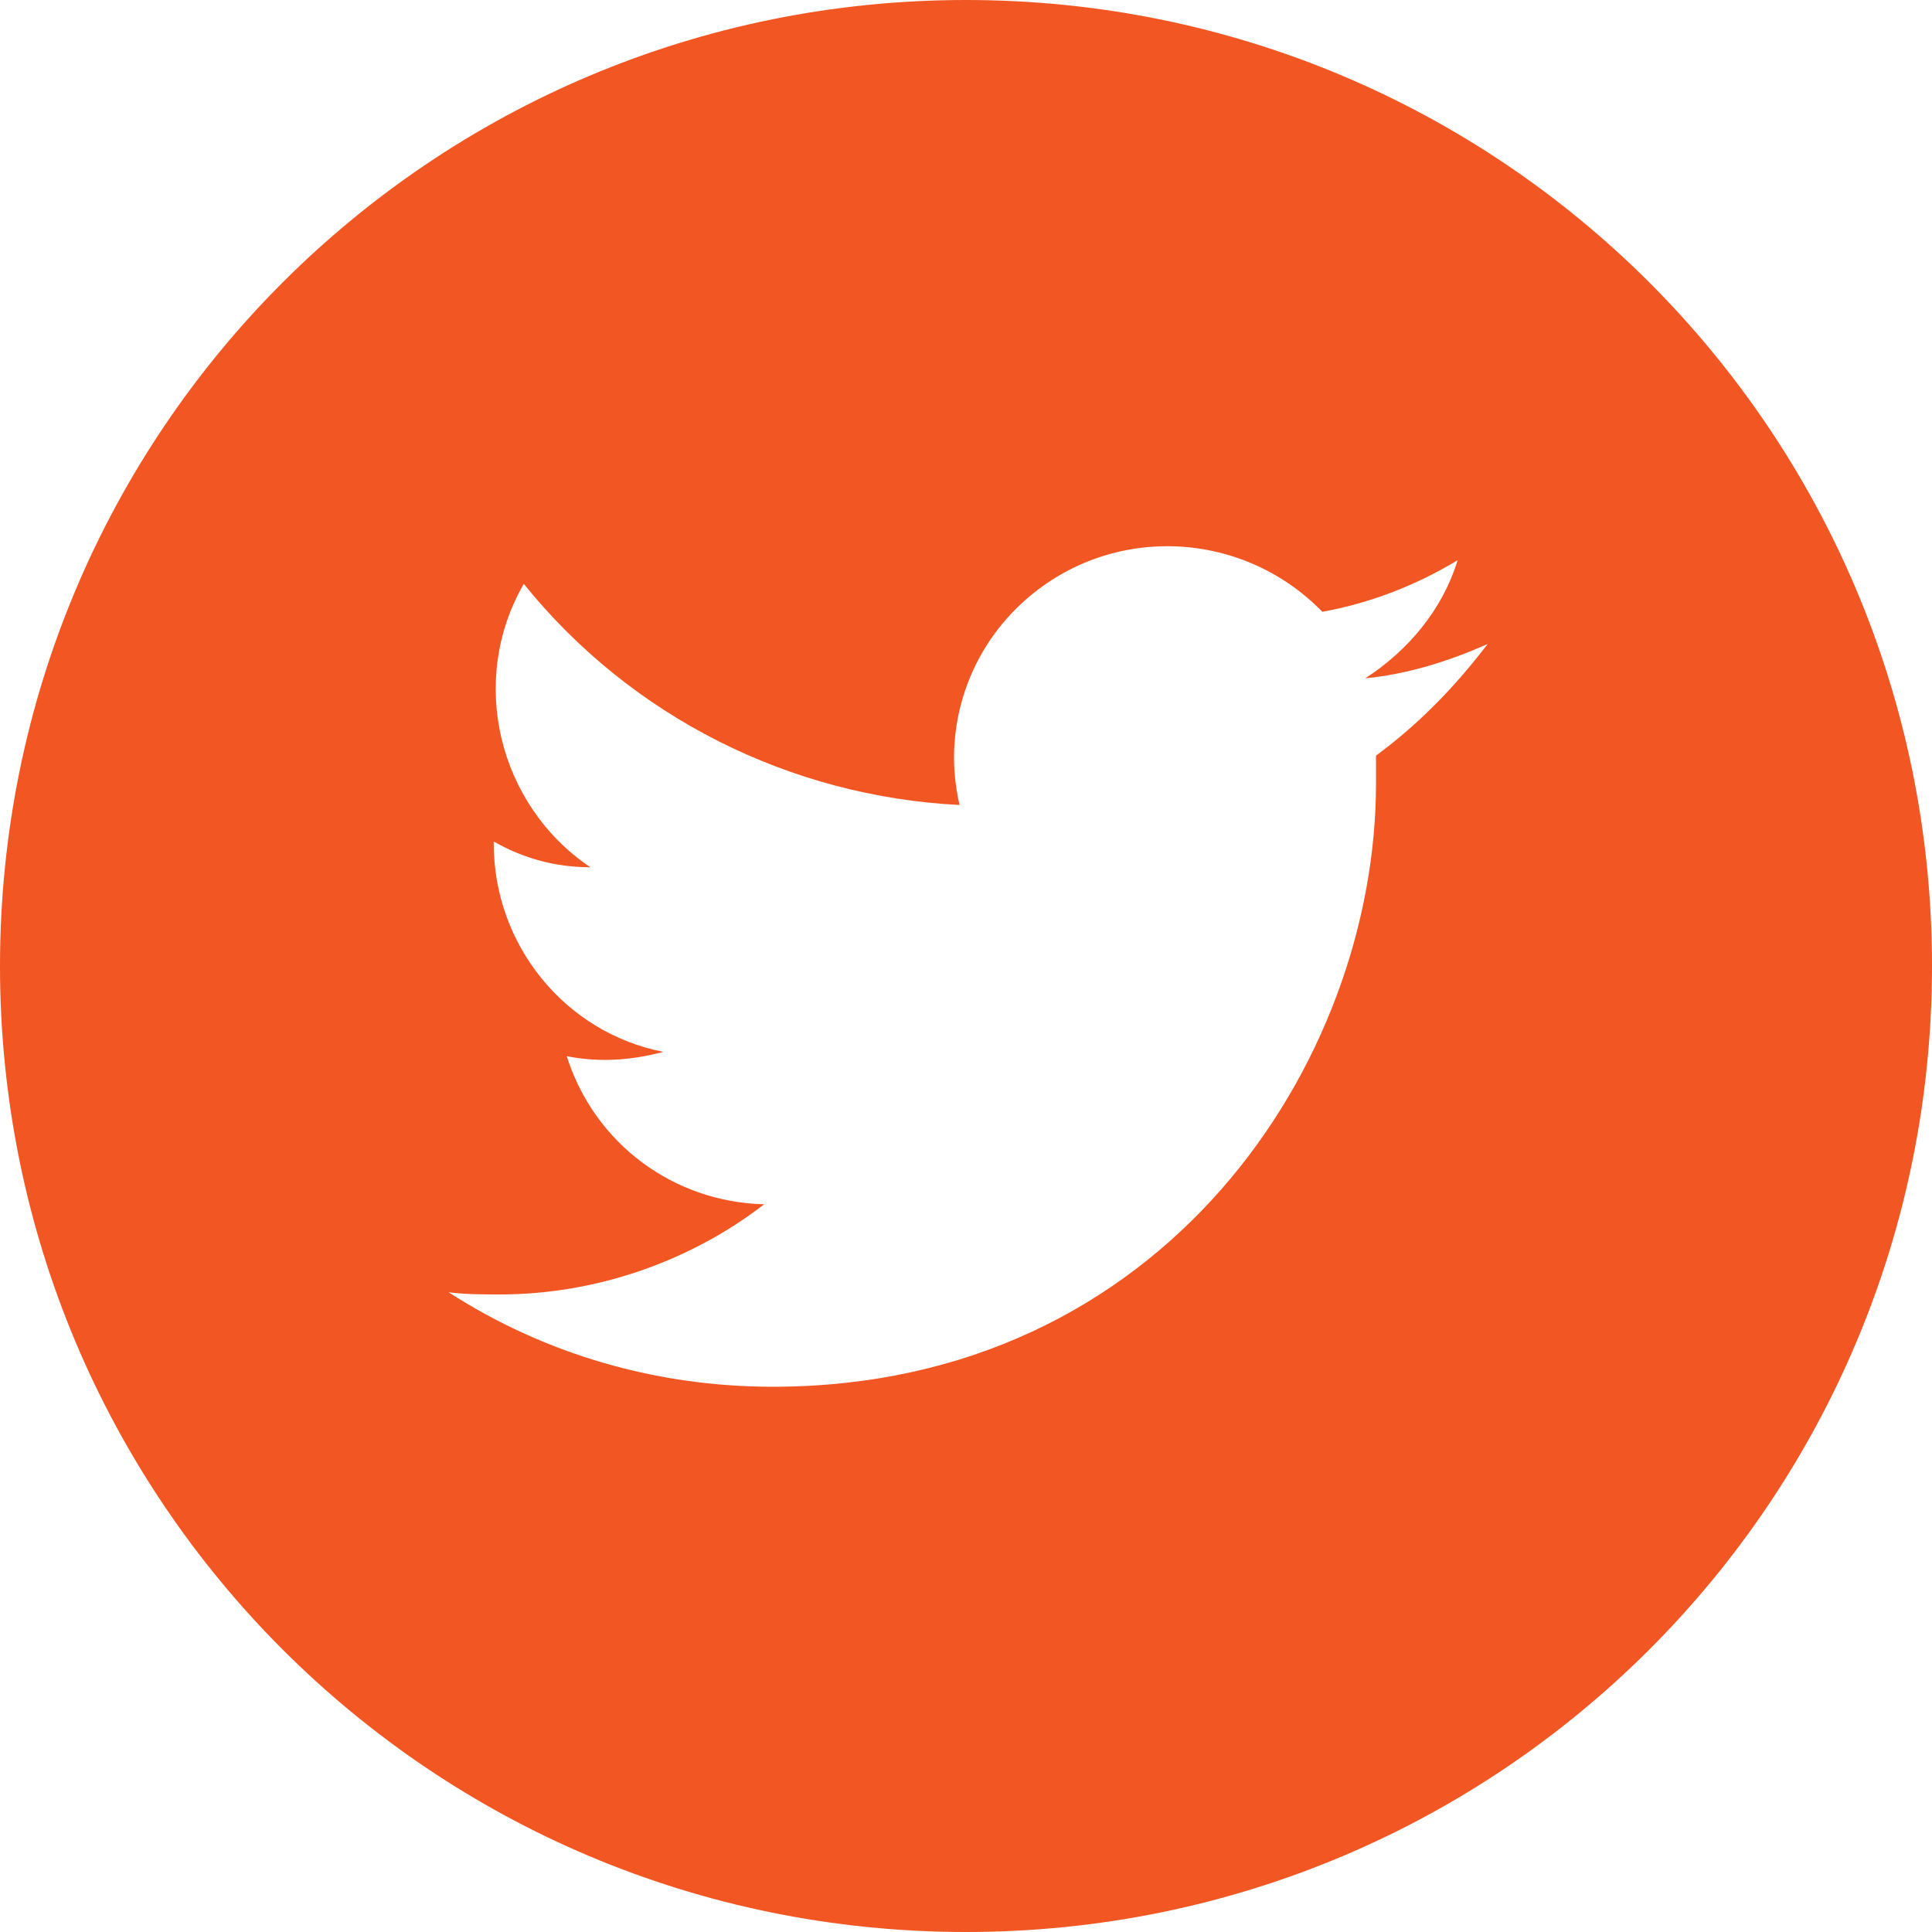 <?xml version="1.0" encoding="utf-8"?>
<!-- Generator: Adobe Illustrator 26.3.1, SVG Export Plug-In . SVG Version: 6.00 Build 0)  -->
<svg version="1.1" id="Calque_1" xmlns="http://www.w3.org/2000/svg" xmlns:xlink="http://www.w3.org/1999/xlink" x="0px" y="0px"
	 viewBox="0 0 90 90" style="enable-background:new 0 0 90 90;" xml:space="preserve">
<style type="text/css">
	.st0{fill:#F25622;}
</style>
<path class="st0" d="M45,0C20.1,0,0,20.1,0,45s20.1,45,45,45s45-20.1,45-45S69.9,0,45,0z M64.1,35.2c0,0.4,0,0.8,0,1.3
	c0,13-9.9,28.1-28.1,28.1l0,0c-5.4,0-10.6-1.5-15.1-4.4c0.8,0.1,1.6,0.1,2.4,0.1c4.4,0,8.8-1.5,12.3-4.2c-4.2-0.1-7.9-2.8-9.2-6.9
	c1.5,0.3,3,0.2,4.5-0.2c-4.6-0.9-7.9-5-7.9-9.7v-0.1c1.4,0.8,2.9,1.2,4.5,1.2c-4.3-2.9-5.7-8.7-3.1-13.2c5,6.2,12.4,9.9,20.3,10.3
	c-0.8-3.4,0.3-7,2.9-9.4c4-3.7,10.2-3.5,14,0.4c2.2-0.4,4.3-1.2,6.3-2.4c-0.7,2.3-2.3,4.2-4.3,5.5c2-0.2,3.9-0.8,5.7-1.6
	C67.7,32.1,66,33.8,64.1,35.2z"/>
</svg>
